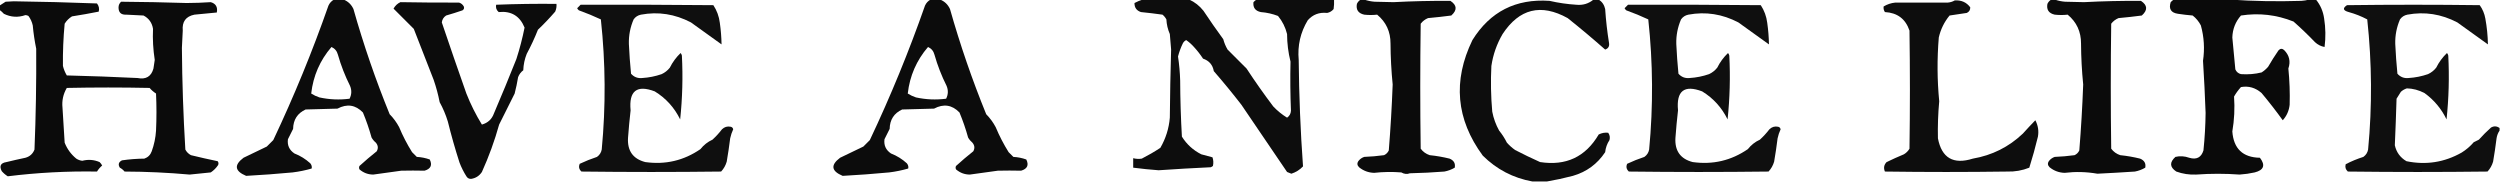 <svg xmlns:xlink="http://www.w3.org/1999/xlink" style="shape-rendering:geometricPrecision; text-rendering:geometricPrecision; image-rendering:optimizeQuality; fill-rule:evenodd; clip-rule:evenodd" height="211px" width="2900px" version="1.1" xmlns="http://www.w3.org/2000/svg">
<g><path d="M 387.5,-0.5 C 391.167,-0.5 394.833,-0.5 398.5,-0.5C 403.729,1.56 407.563,5.226 410,10.5C 421.738,51.969 435.738,92.636 452,132.5C 456.4,136.967 460.066,141.967 463,147.5C 467.219,157.606 472.219,167.273 478,176.5C 479.833,178.333 481.667,180.167 483.5,182C 488.666,182.269 493.666,183.269 498.5,185C 501.718,191.51 499.718,195.844 492.5,198C 483.508,197.793 474.508,197.793 465.5,198C 454.604,199.414 443.771,200.914 433,202.5C 426.947,202.476 421.614,200.476 417,196.5C 416.333,195.167 416.333,193.833 417,192.5C 423.481,186.596 430.148,180.929 437,175.5C 438.967,172.002 438.633,168.668 436,165.5C 433.957,163.792 432.29,161.792 431,159.5C 428.259,149.609 424.925,139.942 421,130.5C 412.42,121.612 402.586,120.112 391.5,126C 379.167,126.333 366.833,126.667 354.5,127C 345.046,131.383 340.213,138.883 340,149.5C 337.966,153.52 335.966,157.52 334,161.5C 333.08,168.498 335.58,173.998 341.5,178C 348.422,180.706 354.589,184.54 360,189.5C 361.541,191.477 362.041,193.477 361.5,195.5C 354.294,197.575 346.961,199.075 339.5,200C 321.5,201.697 303.5,203.031 285.5,204C 272.249,198.449 271.249,191.449 282.5,183C 291.535,178.66 300.535,174.326 309.5,170C 312,167.5 314.5,165 317,162.5C 341.069,111.628 362.402,59.628 381,6.5C 382.425,3.394 384.592,1.06 387.5,-0.5 Z M 384.5,54.5 C 388.388,56.238 390.888,59.238 392,63.5C 395.514,75.875 400.18,87.875 406,99.5C 408.152,104.591 407.986,109.591 405.5,114.5C 393.739,116.024 382.072,115.524 370.5,113C 367.136,111.901 363.97,110.401 361,108.5C 363.312,88.052 371.146,70.052 384.5,54.5 Z" fill="#000100" style="opacity:0.951"></path></g>
<g><path d="M 1079.5,-0.5 C 1083.17,-0.5 1086.83,-0.5 1090.5,-0.5C 1095.73,1.56 1099.56,5.226 1102,10.5C 1113.74,51.969 1127.74,92.636 1144,132.5C 1148.4,136.967 1152.07,141.967 1155,147.5C 1159.22,157.606 1164.22,167.273 1170,176.5C 1171.83,178.333 1173.67,180.167 1175.5,182C 1180.67,182.269 1185.67,183.269 1190.5,185C 1193.72,191.51 1191.72,195.844 1184.5,198C 1175.51,197.793 1166.51,197.793 1157.5,198C 1146.6,199.414 1135.77,200.914 1125,202.5C 1118.95,202.476 1113.61,200.476 1109,196.5C 1108.33,195.167 1108.33,193.833 1109,192.5C 1115.48,186.596 1122.15,180.929 1129,175.5C 1130.97,172.002 1130.63,168.668 1128,165.5C 1125.96,163.792 1124.29,161.792 1123,159.5C 1120.26,149.609 1116.93,139.942 1113,130.5C 1104.42,121.612 1094.59,120.112 1083.5,126C 1071.17,126.333 1058.83,126.667 1046.5,127C 1037.05,131.383 1032.21,138.883 1032,149.5C 1029.97,153.52 1027.97,157.52 1026,161.5C 1025.08,168.498 1027.58,173.998 1033.5,178C 1040.42,180.706 1046.59,184.54 1052,189.5C 1053.54,191.477 1054.04,193.477 1053.5,195.5C 1046.29,197.575 1038.96,199.075 1031.5,200C 1013.5,201.697 995.5,203.031 977.5,204C 964.249,198.449 963.249,191.449 974.5,183C 983.535,178.66 992.535,174.326 1001.5,170C 1004,167.5 1006.5,165 1009,162.5C 1033.07,111.628 1054.4,59.628 1073,6.5C 1074.42,3.394 1076.59,1.06 1079.5,-0.5 Z M 1076.5,54.5 C 1080.39,56.238 1082.89,59.238 1084,63.5C 1087.51,75.875 1092.18,87.875 1098,99.5C 1100.15,104.591 1099.99,109.591 1097.5,114.5C 1085.74,116.024 1074.07,115.524 1062.5,113C 1059.14,111.901 1055.97,110.401 1053,108.5C 1055.31,88.052 1063.15,70.052 1076.5,54.5 Z" fill="#000100" style="opacity:0.951"></path></g>
<g><path d="M 1325.5,-0.5 C 1343.5,-0.5 1361.5,-0.5 1379.5,-0.5C 1385.96,2.444 1391.46,6.777 1396,12.5C 1403.42,23.675 1411.09,34.675 1419,45.5C 1420.11,49.729 1421.78,53.729 1424,57.5C 1431.33,64.833 1438.67,72.167 1446,79.5C 1455.84,94.517 1466.17,109.184 1477,123.5C 1481.8,128.557 1487.13,132.89 1493,136.5C 1495.79,134.587 1497.29,131.92 1497.5,128.5C 1496.73,109.512 1496.56,90.512 1497,71.5C 1494.38,61.004 1493.04,50.337 1493,39.5C 1491.08,31.663 1487.58,24.663 1482.5,18.5C 1476.08,16.039 1469.41,14.539 1462.5,14C 1456.13,12.648 1453.3,8.814 1454,2.5C 1455.15,1.364 1456.31,0.364 1457.5,-0.5C 1487.5,-0.5 1517.5,-0.5 1547.5,-0.5C 1547.67,3.182 1547.5,6.848 1547,10.5C 1545.05,12.894 1542.55,14.394 1539.5,15C 1530.37,14.018 1522.87,16.852 1517,23.5C 1508.48,37.618 1504.98,52.952 1506.5,69.5C 1506.88,110.738 1508.54,151.905 1511.5,193C 1507.82,196.936 1503.32,199.77 1498,201.5C 1496.33,200.833 1494.67,200.167 1493,199.5C 1475.33,173.5 1457.67,147.5 1440,121.5C 1429.71,108.209 1419.04,95.209 1408,82.5C 1406.75,75.247 1402.59,70.414 1395.5,68C 1392.38,63.214 1388.88,58.714 1385,54.5C 1382.29,51.449 1379.29,48.782 1376,46.5C 1374.23,47.34 1372.9,48.673 1372,50.5C 1369.67,55.313 1367.84,60.313 1366.5,65.5C 1367.9,74.775 1368.73,84.109 1369,93.5C 1369.09,115.196 1369.76,136.862 1371,158.5C 1376.6,167.434 1384.1,174.268 1393.5,179C 1397.86,180.104 1402.19,181.271 1406.5,182.5C 1407.59,185.773 1407.75,189.106 1407,192.5C 1406.25,193.126 1405.42,193.626 1404.5,194C 1384.26,194.942 1364.09,196.109 1344,197.5C 1334.18,196.777 1324.35,195.777 1314.5,194.5C 1314.5,190.833 1314.5,187.167 1314.5,183.5C 1317.8,184.376 1321.13,184.543 1324.5,184C 1331.94,180.198 1339.11,176.032 1346,171.5C 1352.29,160.662 1355.96,148.995 1357,136.5C 1357.23,110.158 1357.73,83.825 1358.5,57.5C 1358.09,51.493 1357.59,45.493 1357,39.5C 1354.64,34.083 1353.31,28.416 1353,22.5C 1351.88,20.376 1350.38,18.543 1348.5,17C 1340.23,15.844 1331.9,14.844 1323.5,14C 1318.41,12.302 1315.91,8.802 1316,3.5C 1319.14,1.85 1322.31,0.517 1325.5,-0.5 Z" fill="#000100" style="opacity:0.946"></path></g>
<g><path d="M 1578.5,-0.5 C 1579.83,-0.5 1581.17,-0.5 1582.5,-0.5C 1586.26,0.832 1590.26,1.665 1594.5,2C 1601.83,2.167 1609.17,2.333 1616.5,2.5C 1638.49,1.356 1660.49,0.856 1682.5,1C 1690.17,6.083 1690.51,11.749 1683.5,18C 1674.57,19.184 1665.57,20.184 1656.5,21C 1653.1,22.4 1650.26,24.567 1648,27.5C 1647.33,75.833 1647.33,124.167 1648,172.5C 1650.71,176.104 1654.21,178.604 1658.5,180C 1666.27,180.796 1673.94,182.13 1681.5,184C 1686.45,186.056 1688.45,189.556 1687.5,194.5C 1683.76,196.691 1679.76,198.191 1675.5,199C 1662.19,200.047 1648.85,200.714 1635.5,201C 1632.21,202.281 1628.88,201.948 1625.5,200C 1614.92,199.181 1604.42,199.348 1594,200.5C 1587.43,200.31 1581.6,198.144 1576.5,194C 1574.15,191.627 1573.98,189.127 1576,186.5C 1577.73,184.383 1579.9,182.883 1582.5,182C 1590.2,181.706 1597.87,181.04 1605.5,180C 1608,178.833 1609.83,177 1611,174.5C 1613.05,149.068 1614.55,123.568 1615.5,98C 1613.93,82.217 1613.1,66.384 1613,50.5C 1613.05,36.781 1607.89,25.614 1597.5,17C 1592.58,17.552 1587.58,17.552 1582.5,17C 1575.59,15.45 1572.76,11.283 1574,4.5C 1575.02,2.313 1576.52,0.646 1578.5,-0.5 Z" fill="#000100" style="opacity:0.955"></path></g>
<g><path d="M 1848.5,-0.5 C 1850.5,-0.5 1852.5,-0.5 1854.5,-0.5C 1858.46,2.054 1860.96,5.721 1862,10.5C 1862.88,23.746 1864.38,36.912 1866.5,50C 1867.08,53.752 1865.58,56.252 1862,57.5C 1847.79,44.957 1833.29,32.791 1818.5,21C 1787.58,3.855 1762.41,10.021 1743,39.5C 1736.28,50.995 1731.95,63.329 1730,76.5C 1729.1,94.201 1729.44,111.868 1731,129.5C 1732.48,137.27 1735.15,144.604 1739,151.5C 1742.5,155.827 1745.5,160.494 1748,165.5C 1750.87,168.704 1754.04,171.537 1757.5,174C 1767.04,178.939 1776.71,183.606 1786.5,188C 1816.55,192.665 1839.22,181.998 1854.5,156C 1857.99,154.209 1861.66,153.542 1865.5,154C 1867.35,156.579 1867.85,159.412 1867,162.5C 1864.19,166.778 1862.53,171.444 1862,176.5C 1852.92,190.231 1840.42,199.398 1824.5,204C 1814.46,206.639 1804.46,208.805 1794.5,210.5C 1788.83,210.5 1783.17,210.5 1777.5,210.5C 1755.26,206.464 1736.1,196.464 1720,180.5C 1689.07,138.438 1685.07,93.771 1708,46.5C 1728.55,13.475 1758.38,-1.691 1797.5,1C 1807.72,3.344 1818.05,4.844 1828.5,5.5C 1836.13,6.265 1842.8,4.265 1848.5,-0.5 Z" fill="#000100" style="opacity:0.949"></path></g>
<g><path d="M 2379.5,-0.5 C 2380.83,-0.5 2382.17,-0.5 2383.5,-0.5C 2387.26,0.832 2391.26,1.665 2395.5,2C 2402.83,2.167 2410.17,2.333 2417.5,2.5C 2439.49,1.356 2461.49,0.856 2483.5,1C 2491.17,6.083 2491.51,11.749 2484.5,18C 2475.57,19.184 2466.57,20.184 2457.5,21C 2454.1,22.4 2451.26,24.567 2449,27.5C 2448.33,75.833 2448.33,124.167 2449,172.5C 2451.71,176.104 2455.21,178.604 2459.5,180C 2467.27,180.796 2474.94,182.13 2482.5,184C 2487.45,186.056 2489.45,189.556 2488.5,194.5C 2484.76,196.691 2480.76,198.191 2476.5,199C 2462,199.964 2447.5,200.797 2433,201.5C 2420.35,199.296 2407.69,198.963 2395,200.5C 2388.43,200.31 2382.6,198.144 2377.5,194C 2375.15,191.627 2374.98,189.127 2377,186.5C 2378.73,184.383 2380.9,182.883 2383.5,182C 2391.2,181.706 2398.87,181.04 2406.5,180C 2409,178.833 2410.83,177 2412,174.5C 2414.05,149.068 2415.55,123.568 2416.5,98C 2414.93,82.217 2414.1,66.384 2414,50.5C 2414.05,36.781 2408.89,25.614 2398.5,17C 2393.58,17.552 2388.58,17.552 2383.5,17C 2376.59,15.45 2373.76,11.283 2375,4.5C 2376.02,2.313 2377.52,0.646 2379.5,-0.5 Z" fill="#000100" style="opacity:0.955"></path></g>
<g><path d="M 2521.5,-0.5 C 2543.17,-0.5 2564.83,-0.5 2586.5,-0.5C 2613.98,1.393 2641.65,1.893 2669.5,1C 2672.69,0.819 2675.69,0.319 2678.5,-0.5C 2681.17,-0.5 2683.83,-0.5 2686.5,-0.5C 2691.69,5.875 2694.85,13.208 2696,21.5C 2697.75,32.474 2697.91,43.474 2696.5,54.5C 2692.31,53.738 2688.64,51.904 2685.5,49C 2677.47,40.636 2669.14,32.636 2660.5,25C 2640.75,17.095 2620.42,14.762 2599.5,18C 2593.14,25.244 2589.8,33.744 2589.5,43.5C 2590.58,55.87 2591.75,68.203 2593,80.5C 2594.25,83.381 2596.42,85.214 2599.5,86C 2607.88,86.581 2615.88,85.914 2623.5,84C 2626.3,82.207 2628.8,80.04 2631,77.5C 2634.75,70.998 2638.75,64.665 2643,58.5C 2645.05,56.213 2647.21,56.046 2649.5,58C 2655.64,64.077 2657.31,71.243 2654.5,79.5C 2655.9,93.477 2656.4,107.477 2656,121.5C 2655.26,128.41 2652.59,134.41 2648,139.5C 2640.22,128.714 2632.05,118.214 2623.5,108C 2616.43,101.748 2608.43,99.415 2599.5,101C 2596.39,104.428 2593.72,108.094 2591.5,112C 2592.46,125.55 2591.8,139.05 2589.5,152.5C 2590.98,172.478 2601.64,182.645 2621.5,183C 2628.09,191.607 2626.09,197.274 2615.5,200C 2609.74,201.283 2603.9,202.116 2598,202.5C 2581.17,201.274 2564.34,201.274 2547.5,202.5C 2539.59,202.849 2531.93,201.682 2524.5,199C 2516.83,193.917 2516.49,188.251 2523.5,182C 2528.76,180.748 2534.09,181.081 2539.5,183C 2547.92,185.541 2553.42,182.708 2556,174.5C 2557.5,160.04 2558.33,145.54 2558.5,131C 2557.77,110.816 2556.77,90.65 2555.5,70.5C 2557.55,56.617 2556.72,42.951 2553,29.5C 2550.65,24.942 2547.48,21.109 2543.5,18C 2537.81,17.531 2532.14,16.864 2526.5,16C 2518.34,14.838 2515.5,10.338 2518,2.5C 2519.15,1.364 2520.31,0.364 2521.5,-0.5 Z" fill="#000100" style="opacity:0.958"></path></g>
<g><path d="M 2267.5,0.5 C 2275.14,-0.006 2281.14,2.661 2285.5,8.5C 2285.57,11.535 2284.23,13.702 2281.5,15C 2274.8,15.89 2268.13,16.89 2261.5,18C 2255.34,25.48 2251.18,33.98 2249,43.5C 2246.95,68.191 2247.11,92.858 2249.5,117.5C 2248.17,131.813 2247.67,146.146 2248,160.5C 2252.4,183.3 2265.9,191.134 2288.5,184C 2310.84,180.163 2330.17,170.496 2346.5,155C 2351.22,149.738 2356.05,144.571 2361,139.5C 2364.15,145.488 2365.15,151.821 2364,158.5C 2361.08,170.604 2357.74,182.604 2354,194.5C 2345.86,197.765 2337.36,199.265 2328.5,199C 2281.17,199.667 2233.83,199.667 2186.5,199C 2184.73,194.837 2185.39,191.17 2188.5,188C 2195.08,184.806 2201.75,181.806 2208.5,179C 2211.22,177.403 2213.39,175.237 2215,172.5C 2215.67,126.833 2215.67,81.167 2215,35.5C 2210.43,21.948 2200.93,14.782 2186.5,14C 2185.16,11.985 2184.66,9.818 2185,7.5C 2189.1,5.011 2193.6,3.511 2198.5,3C 2218.83,2.899 2239.17,2.899 2259.5,3C 2262.46,2.721 2265.12,1.887 2267.5,0.5 Z" fill="#000100" style="opacity:0.947"></path></g>
<g><path d="M -0.5,11.5 C -0.5,9.833 -0.5,8.167 -0.5,6.5C 1.805,5.011 4.138,3.511 6.5,2C 9.667,1.833 12.833,1.667 16,1.5C 48.246,1.941 80.413,2.774 112.5,4C 114.767,6.934 115.434,10.101 114.5,13.5C 104.218,15.542 93.885,17.375 83.5,19C 80,21.167 77.167,24 75,27.5C 73.468,43.809 72.802,60.143 73,76.5C 73.941,80.384 75.441,84.051 77.5,87.5C 104.779,88.165 132.113,89.165 159.5,90.5C 169.266,92.457 175.433,88.79 178,79.5C 178.608,76.183 179.108,72.849 179.5,69.5C 177.634,57.525 176.967,45.525 177.5,33.5C 176.404,26.462 172.737,21.295 166.5,18C 159.833,17.667 153.167,17.333 146.5,17C 140.446,17.318 137.446,14.485 137.5,8.5C 137.556,5.889 138.556,3.722 140.5,2C 165.831,2.191 191.164,2.691 216.5,3.5C 225.852,3.46 235.185,3.126 244.5,2.5C 250.371,4.22 252.704,8.22 251.5,14.5C 242.839,15.303 234.172,16.136 225.5,17C 215.55,19.033 211.05,25.199 212,35.5C 211.667,42.167 211.333,48.833 211,55.5C 211.291,94.866 212.625,134.2 215,173.5C 216.5,176.333 218.667,178.5 221.5,180C 231.787,182.518 242.121,184.851 252.5,187C 253.554,188.388 253.72,189.888 253,191.5C 250.737,194.886 247.903,197.719 244.5,200C 236.288,200.912 228.121,201.745 220,202.5C 194.944,200.26 169.777,199.093 144.5,199C 142.957,197.122 141.124,195.622 139,194.5C 136.745,190.826 137.579,187.993 141.5,186C 150.091,184.756 158.758,184.089 167.5,184C 171.667,182.5 174.5,179.667 176,175.5C 178.818,167.742 180.485,159.742 181,151.5C 181.667,137.167 181.667,122.833 181,108.5C 178.205,106.707 175.705,104.54 173.5,102C 141.5,101.333 109.5,101.333 77.5,102C 73.314,109.083 71.647,116.749 72.5,125C 73.393,138.495 74.227,151.995 75,165.5C 77.935,172.896 82.435,179.063 88.5,184C 90.639,185.404 92.972,186.237 95.5,186.5C 102.396,184.736 109.062,185.236 115.5,188C 116.743,189.154 117.743,190.488 118.5,192C 116.126,194.039 114.126,196.372 112.5,199C 77.812,198.423 43.312,200.256 9,204.5C 6.372,202.874 4.039,200.874 2,198.5C -1.059,192.539 0.775,189.039 7.5,188C 14.812,186.204 22.145,184.538 29.5,183C 34.598,181.567 38.098,178.4 40,173.5C 41.59,134.521 42.257,95.521 42,56.5C 40.157,47.581 38.824,38.581 38,29.5C 37.101,25.462 35.434,21.795 33,18.5C 31.938,17.903 30.772,17.57 29.5,17.5C 20.975,20.49 12.642,19.99 4.5,16C 2.963,14.293 1.296,12.793 -0.5,11.5 Z" fill="#000100" style="opacity:0.954"></path></g>
<g><path d="M 464.5,2.5 C 487.185,2.927 509.851,3.094 532.5,3C 534.939,3.774 536.773,5.274 538,7.5C 538.711,9.367 538.211,10.867 536.5,12C 530.214,14.155 523.88,16.155 517.5,18C 514.599,19.9 512.932,22.567 512.5,26C 521.803,53.575 531.303,81.075 541,108.5C 545.946,121.058 551.946,133.058 559,144.5C 565.905,142.596 570.572,138.262 573,131.5C 581.925,110.644 590.592,89.644 599,68.5C 602.879,56.481 606.046,44.315 608.5,32C 603.006,18.508 593.006,12.508 578.5,14C 575.875,11.804 574.875,8.97 575.5,5.5C 598.816,4.574 622.15,4.241 645.5,4.5C 645.789,7.649 645.289,10.649 644,13.5C 637.671,20.829 631.004,27.829 624,34.5C 620.214,44.074 615.88,53.407 611,62.5C 608.558,68.6 607.225,74.933 607,81.5C 604.23,83.601 602.23,86.268 601,89.5C 599.944,95.895 598.61,102.228 597,108.5C 591.016,120.469 585.016,132.469 579,144.5C 573.747,163.34 567.081,181.674 559,199.5C 555.984,204.026 551.817,206.692 546.5,207.5C 544.088,207.594 542.255,206.594 541,204.5C 537.806,199.446 535.139,194.112 533,188.5C 527.955,172.818 523.455,156.985 519.5,141C 517.113,133.174 513.947,125.674 510,118.5C 508.278,109.667 505.945,101.001 503,92.5C 495.324,72.8 487.657,53.133 480,33.5C 472.167,25.667 464.333,17.833 456.5,10C 458.432,6.563 461.099,4.063 464.5,2.5 Z" fill="#000100" style="opacity:0.951"></path></g>
<g><path d="M 673.5,5.5 C 724.834,5.333 776.168,5.5 827.5,6C 831.57,12.207 834.07,19.04 835,26.5C 836.185,34.822 836.852,43.155 837,51.5C 825.167,43 813.333,34.5 801.5,26C 782.908,16.267 763.575,13.267 743.5,17C 739.91,17.742 737.077,19.575 735,22.5C 731.069,31.583 729.236,41.083 729.5,51C 730.027,62.522 730.861,74.022 732,85.5C 735.459,89.395 739.792,91.061 745,90.5C 752.701,90.026 760.201,88.526 767.5,86C 771.241,84.262 774.408,81.762 777,78.5C 780.202,72.084 784.369,66.417 789.5,61.5C 790.251,62.376 790.751,63.376 791,64.5C 792.266,89.191 791.599,113.858 789,138.5C 782.263,124.767 772.43,113.934 759.5,106C 738.689,98.115 729.356,105.449 731.5,128C 730.28,138.648 729.28,149.314 728.5,160C 727.622,174.963 734.289,184.297 748.5,188C 771.883,191.26 793.217,186.26 812.5,173C 816.306,168.189 820.973,164.522 826.5,162C 830.535,158.3 834.202,154.3 837.5,150C 840.338,147.242 843.671,146.242 847.5,147C 849.18,147.347 850.18,148.347 850.5,150C 848.934,153.363 847.768,156.863 847,160.5C 845.885,169.533 844.552,178.533 843,187.5C 841.733,191.869 839.567,195.703 836.5,199C 782.5,199.667 728.5,199.667 674.5,199C 671.653,196.429 670.987,193.429 672.5,190C 679.007,186.942 685.674,184.275 692.5,182C 695.467,179.9 697.3,177.066 698,173.5C 702.797,123.134 702.464,72.8 697,22.5C 688.712,18.622 680.212,15.123 671.5,12C 670.643,11.311 669.977,10.478 669.5,9.5C 670.867,8.16 672.2,6.827 673.5,5.5 Z" fill="#000100" style="opacity:0.941"></path></g>
<g><path d="M 1888.5,5.5 C 1939.83,5.333 1991.17,5.5 2042.5,6C 2046.57,12.207 2049.07,19.04 2050,26.5C 2051.18,34.822 2051.85,43.155 2052,51.5C 2040.17,43 2028.33,34.5 2016.5,26C 1997.91,16.267 1978.57,13.267 1958.5,17C 1954.91,17.742 1952.08,19.575 1950,22.5C 1946.07,31.583 1944.24,41.083 1944.5,51C 1945.03,62.522 1945.86,74.022 1947,85.5C 1950.46,89.395 1954.79,91.061 1960,90.5C 1967.7,90.026 1975.2,88.526 1982.5,86C 1986.24,84.262 1989.41,81.762 1992,78.5C 1995.2,72.084 1999.37,66.417 2004.5,61.5C 2005.25,62.376 2005.75,63.376 2006,64.5C 2007.27,89.191 2006.6,113.858 2004,138.5C 1997.26,124.767 1987.43,113.934 1974.5,106C 1953.69,98.115 1944.36,105.449 1946.5,128C 1945.28,138.648 1944.28,149.314 1943.5,160C 1942.62,174.963 1949.29,184.297 1963.5,188C 1986.88,191.26 2008.22,186.26 2027.5,173C 2031.31,168.189 2035.97,164.522 2041.5,162C 2045.54,158.3 2049.2,154.3 2052.5,150C 2055.34,147.242 2058.67,146.242 2062.5,147C 2064.18,147.347 2065.18,148.347 2065.5,150C 2063.93,153.363 2062.77,156.863 2062,160.5C 2060.89,169.533 2059.55,178.533 2058,187.5C 2056.73,191.869 2054.57,195.703 2051.5,199C 1997.5,199.667 1943.5,199.667 1889.5,199C 1886.65,196.429 1885.99,193.429 1887.5,190C 1894.01,186.942 1900.67,184.275 1907.5,182C 1910.47,179.9 1912.3,177.066 1913,173.5C 1917.8,123.134 1917.46,72.8 1912,22.5C 1903.71,18.622 1895.21,15.123 1886.5,12C 1885.64,11.311 1884.98,10.478 1884.5,9.5C 1885.87,8.16 1887.2,6.827 1888.5,5.5 Z" fill="#000100" style="opacity:0.941"></path></g>
<g><path d="M 2899.5,148.5 C 2899.5,149.5 2899.5,150.5 2899.5,151.5C 2897.67,154.135 2896.51,157.135 2896,160.5C 2894.89,169.533 2893.55,178.533 2892,187.5C 2890.73,191.869 2888.57,195.703 2885.5,199C 2831.5,199.667 2777.5,199.667 2723.5,199C 2720.9,196.683 2720.07,193.85 2721,190.5C 2727.57,187.085 2734.41,184.252 2741.5,182C 2744.47,179.9 2746.3,177.066 2747,173.5C 2751.8,123.134 2751.46,72.8 2746,22.5C 2739.2,18.897 2732.03,16.064 2724.5,14C 2717.87,12.18 2717.2,9.513 2722.5,6C 2773.83,5.333 2825.17,5.333 2876.5,6C 2879.83,10.639 2881.99,15.805 2883,21.5C 2884.81,31.446 2885.81,41.446 2886,51.5C 2874.17,43 2862.33,34.5 2850.5,26C 2831.91,16.267 2812.57,13.267 2792.5,17C 2788.91,17.742 2786.08,19.575 2784,22.5C 2780.07,31.583 2778.24,41.083 2778.5,51C 2779.03,62.522 2779.86,74.022 2781,85.5C 2784.46,89.395 2788.79,91.061 2794,90.5C 2801.7,90.026 2809.2,88.526 2816.5,86C 2820.24,84.262 2823.41,81.762 2826,78.5C 2829.2,72.084 2833.37,66.417 2838.5,61.5C 2839.25,62.376 2839.75,63.376 2840,64.5C 2841.27,89.191 2840.6,113.858 2838,138.5C 2832.02,126.187 2823.52,116.02 2812.5,108C 2805.86,104.499 2799.02,102.666 2792,102.5C 2789.37,103.314 2787.04,104.647 2785,106.5C 2783.33,109.167 2781.67,111.833 2780,114.5C 2779.47,132.481 2778.8,150.481 2778,168.5C 2779.79,176.626 2784.29,182.793 2791.5,187C 2814.16,191.664 2835.5,188.331 2855.5,177C 2860.76,173.749 2865.42,169.749 2869.5,165C 2871.5,164 2873.5,163 2875.5,162C 2879.96,157.054 2884.62,152.387 2889.5,148C 2892.95,145.991 2896.28,146.158 2899.5,148.5 Z" fill="#000100" style="opacity:0.941"></path></g>
</svg>
